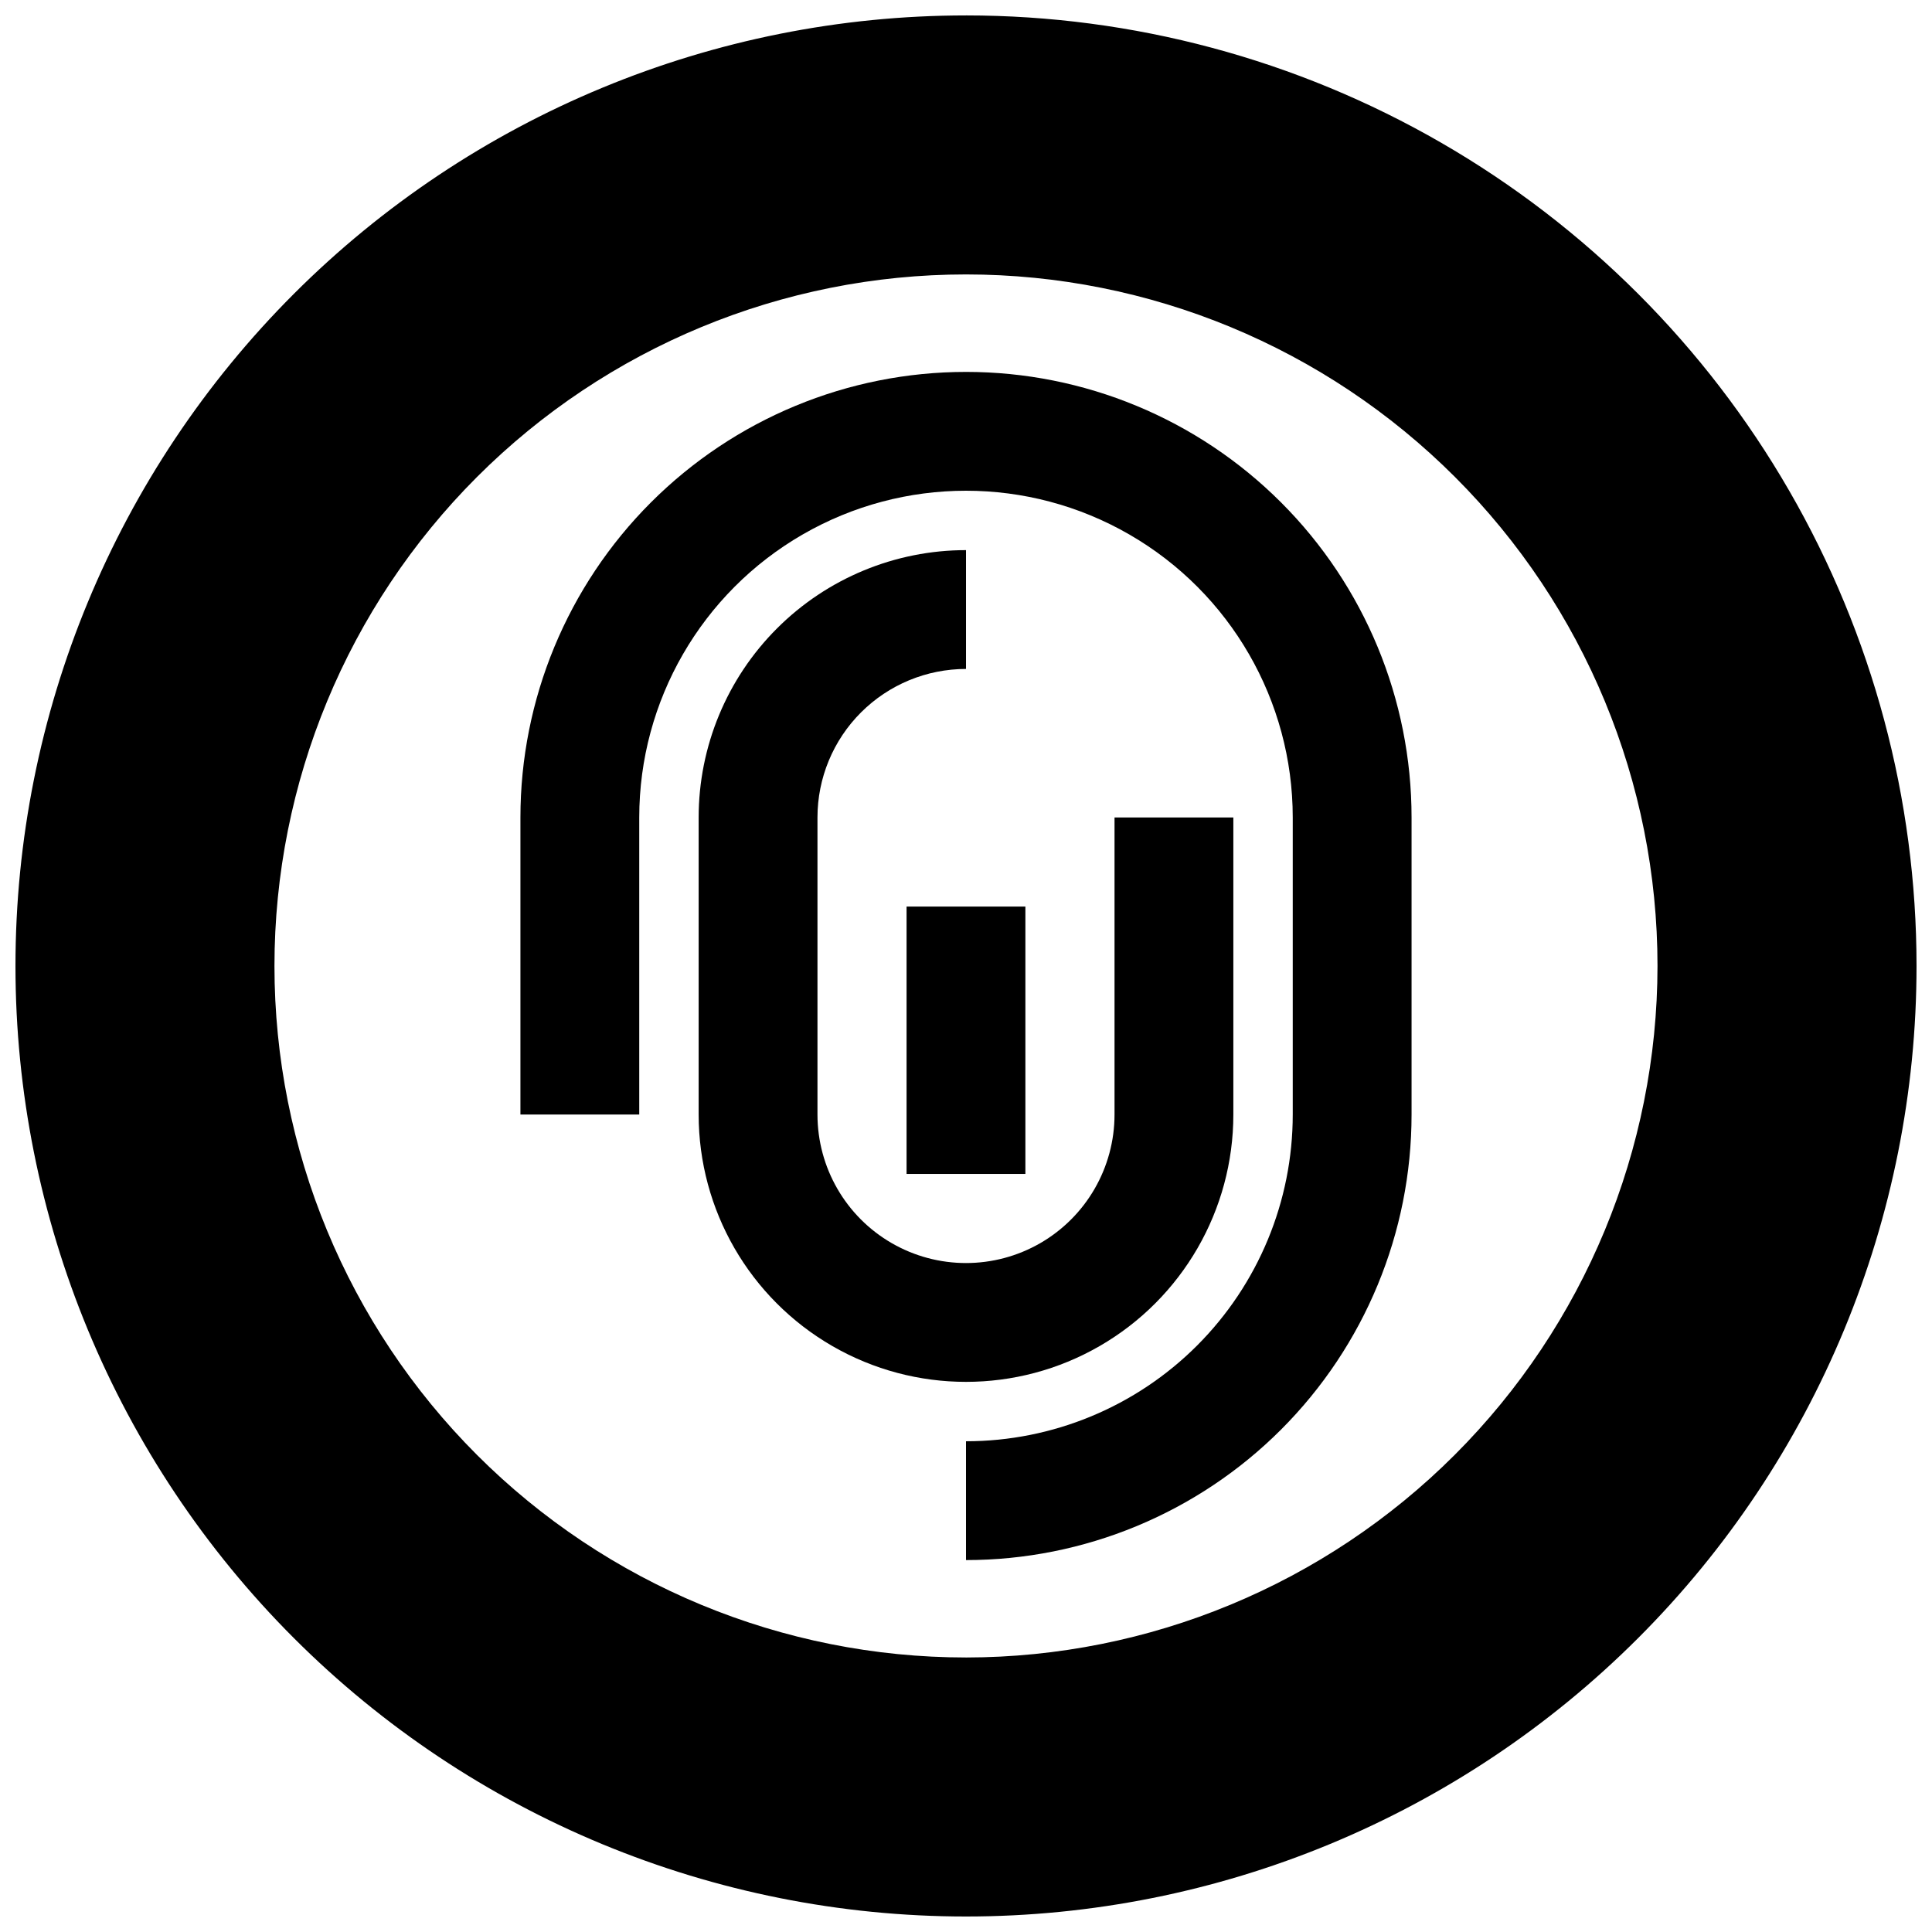 <?xml version="1.0" encoding="UTF-8"?>
<!-- Uploaded to: ICON Repo, www.svgrepo.com, Generator: ICON Repo Mixer Tools -->
<svg width="800px" height="800px" version="1.1" viewBox="144 144 512 512" xmlns="http://www.w3.org/2000/svg">
 <defs>
  <clipPath id="a">
   <path d="m148.09 148.09h503.81v503.81h-503.81z"/>
  </clipPath>
 </defs>
 <g clip-path="url(#a)">
  <path d="m400 148.09c-66.812 0-130.88 26.539-178.12 73.781s-73.781 111.31-73.781 178.12c0 66.809 26.539 130.88 73.781 178.12 47.242 47.242 111.31 73.781 178.12 73.781 66.809 0 130.88-26.539 178.12-73.781 47.242-47.242 73.781-111.31 73.781-178.12 0-44.219-11.637-87.66-33.746-125.95-22.109-38.297-53.91-70.094-92.207-92.203-38.293-22.109-81.73-33.75-125.95-33.75zm0 435.16c-48.605 0-95.219-19.305-129.59-53.676-34.367-34.367-53.676-80.98-53.676-129.58 0-48.605 19.309-95.219 53.676-129.59 34.367-34.367 80.98-53.676 129.59-53.676 48.602 0 95.215 19.309 129.58 53.676 34.371 34.367 53.676 80.98 53.676 129.59-0.039 48.59-19.363 95.18-53.719 129.54-34.359 34.355-80.949 53.68-129.54 53.719z"/>
 </g>
 <path d="m400 242.56c-31.316 0-61.352 12.441-83.496 34.586-22.145 22.145-34.586 52.176-34.586 83.492v78.723h31.488v-78.723c0-30.934 16.504-59.52 43.297-74.988 26.789-15.469 59.801-15.469 86.59 0 26.793 15.469 43.297 44.055 43.297 74.988v78.723c0 22.965-9.121 44.988-25.363 61.23-16.238 16.238-38.262 25.359-61.227 25.359v31.488c31.316 0 61.348-12.438 83.492-34.582 22.145-22.145 34.586-52.18 34.586-83.496v-78.723c0-31.316-12.441-61.348-34.586-83.492-22.145-22.145-52.176-34.586-83.492-34.586z"/>
 <path d="m470.85 439.36v-78.723h-31.488v78.723c0 14.062-7.504 27.055-19.68 34.086-12.18 7.031-27.184 7.031-39.359 0-12.18-7.031-19.684-20.023-19.684-34.086v-78.723c0-10.438 4.148-20.449 11.531-27.832 7.379-7.379 17.391-11.527 27.832-11.527v-31.488c-18.793 0-36.812 7.465-50.098 20.754-13.289 13.285-20.754 31.305-20.754 50.094v78.723c0 25.312 13.504 48.699 35.426 61.355s48.93 12.656 70.848 0c21.922-12.656 35.426-36.043 35.426-61.355z"/>
 <path d="m384.25 384.25h31.488v70.848h-31.488z"/>
</svg>